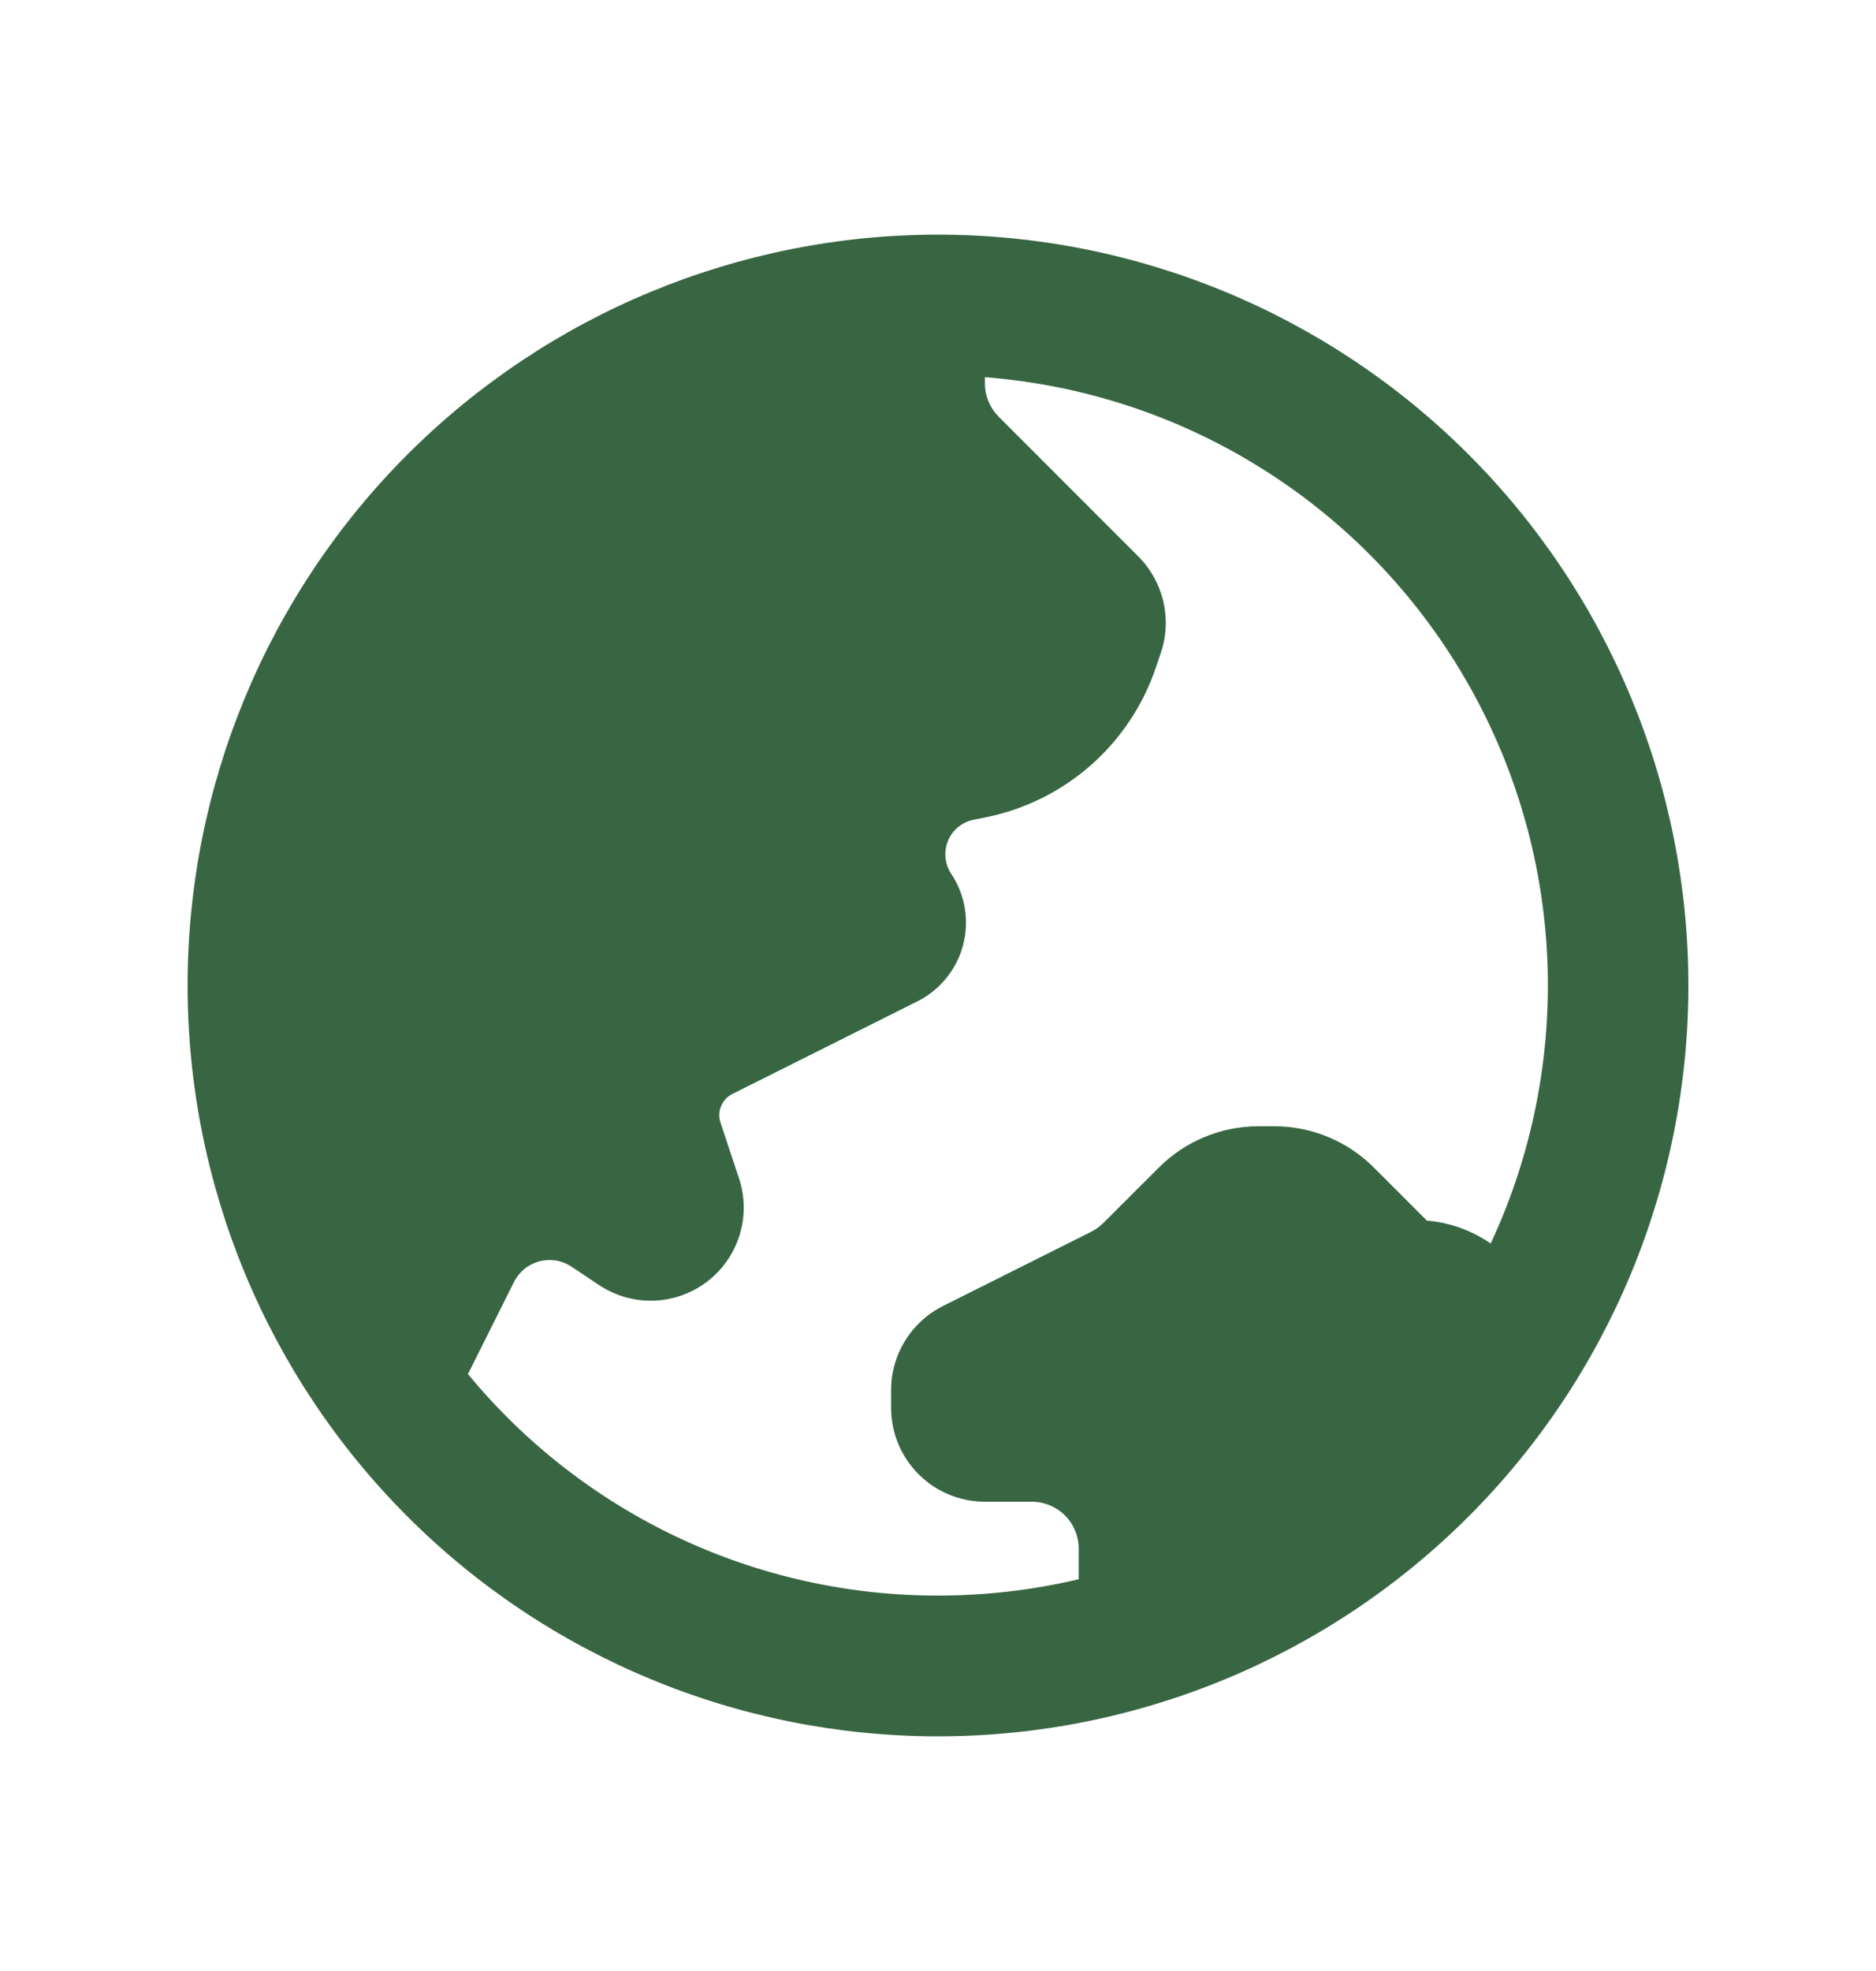 <svg width="20" height="21" viewBox="0 0 20 21" fill="none" xmlns="http://www.w3.org/2000/svg">
<path fill-rule="evenodd" clip-rule="evenodd" d="M18 10.5C18 12.622 17.157 14.657 15.657 16.157C14.157 17.657 12.122 18.5 10 18.5C7.878 18.5 5.843 17.657 4.343 16.157C2.843 14.657 2 12.622 2 10.5C2 8.378 2.843 6.343 4.343 4.843C5.843 3.343 7.878 2.5 10 2.5C12.122 2.5 14.157 3.343 15.657 4.843C17.157 6.343 18 8.378 18 10.5ZM11.5 16.826C11.008 16.942 10.505 17 10 17C9.042 17.001 8.096 16.79 7.23 16.382C6.364 15.974 5.598 15.379 4.989 14.64L5.479 13.66C5.506 13.606 5.544 13.559 5.59 13.52C5.637 13.482 5.691 13.455 5.749 13.439C5.807 13.424 5.868 13.421 5.927 13.43C5.986 13.44 6.043 13.463 6.093 13.496L6.387 13.692C6.559 13.806 6.762 13.864 6.969 13.858C7.175 13.851 7.375 13.78 7.539 13.655C7.703 13.529 7.824 13.356 7.885 13.158C7.946 12.961 7.943 12.749 7.878 12.553L7.681 11.96C7.662 11.903 7.664 11.84 7.688 11.785C7.711 11.729 7.753 11.683 7.807 11.656L9.78 10.669C9.899 10.61 10.004 10.525 10.088 10.422C10.172 10.319 10.233 10.199 10.267 10.071C10.301 9.942 10.307 9.808 10.286 9.677C10.264 9.546 10.215 9.421 10.141 9.31C10.107 9.259 10.086 9.2 10.08 9.138C10.074 9.077 10.083 9.015 10.107 8.958C10.13 8.901 10.168 8.851 10.215 8.812C10.263 8.773 10.319 8.746 10.38 8.734L10.505 8.709C10.924 8.625 11.313 8.432 11.633 8.15C11.953 7.867 12.192 7.505 12.327 7.1L12.377 6.951C12.436 6.775 12.444 6.586 12.401 6.405C12.358 6.224 12.266 6.059 12.135 5.928L10.646 4.439C10.553 4.345 10.5 4.218 10.5 4.086V4.019C11.548 4.1 12.561 4.433 13.451 4.991C14.342 5.548 15.084 6.314 15.614 7.221C16.145 8.129 16.447 9.151 16.495 10.201C16.543 11.251 16.337 12.297 15.892 13.249C15.691 13.11 15.456 13.025 15.212 13.005L14.646 12.439C14.365 12.158 13.983 12 13.586 12H13.414C13.016 12 12.635 12.159 12.354 12.44L11.761 13.032C11.723 13.07 11.679 13.101 11.631 13.125L10.053 13.915C9.887 13.998 9.747 14.126 9.65 14.284C9.552 14.441 9.5 14.623 9.5 14.809V15C9.5 15.265 9.605 15.52 9.793 15.707C9.98 15.895 10.235 16 10.5 16H11C11.133 16 11.26 16.053 11.354 16.146C11.447 16.24 11.5 16.367 11.5 16.5V16.826Z" fill="#386642"/>
</svg>
